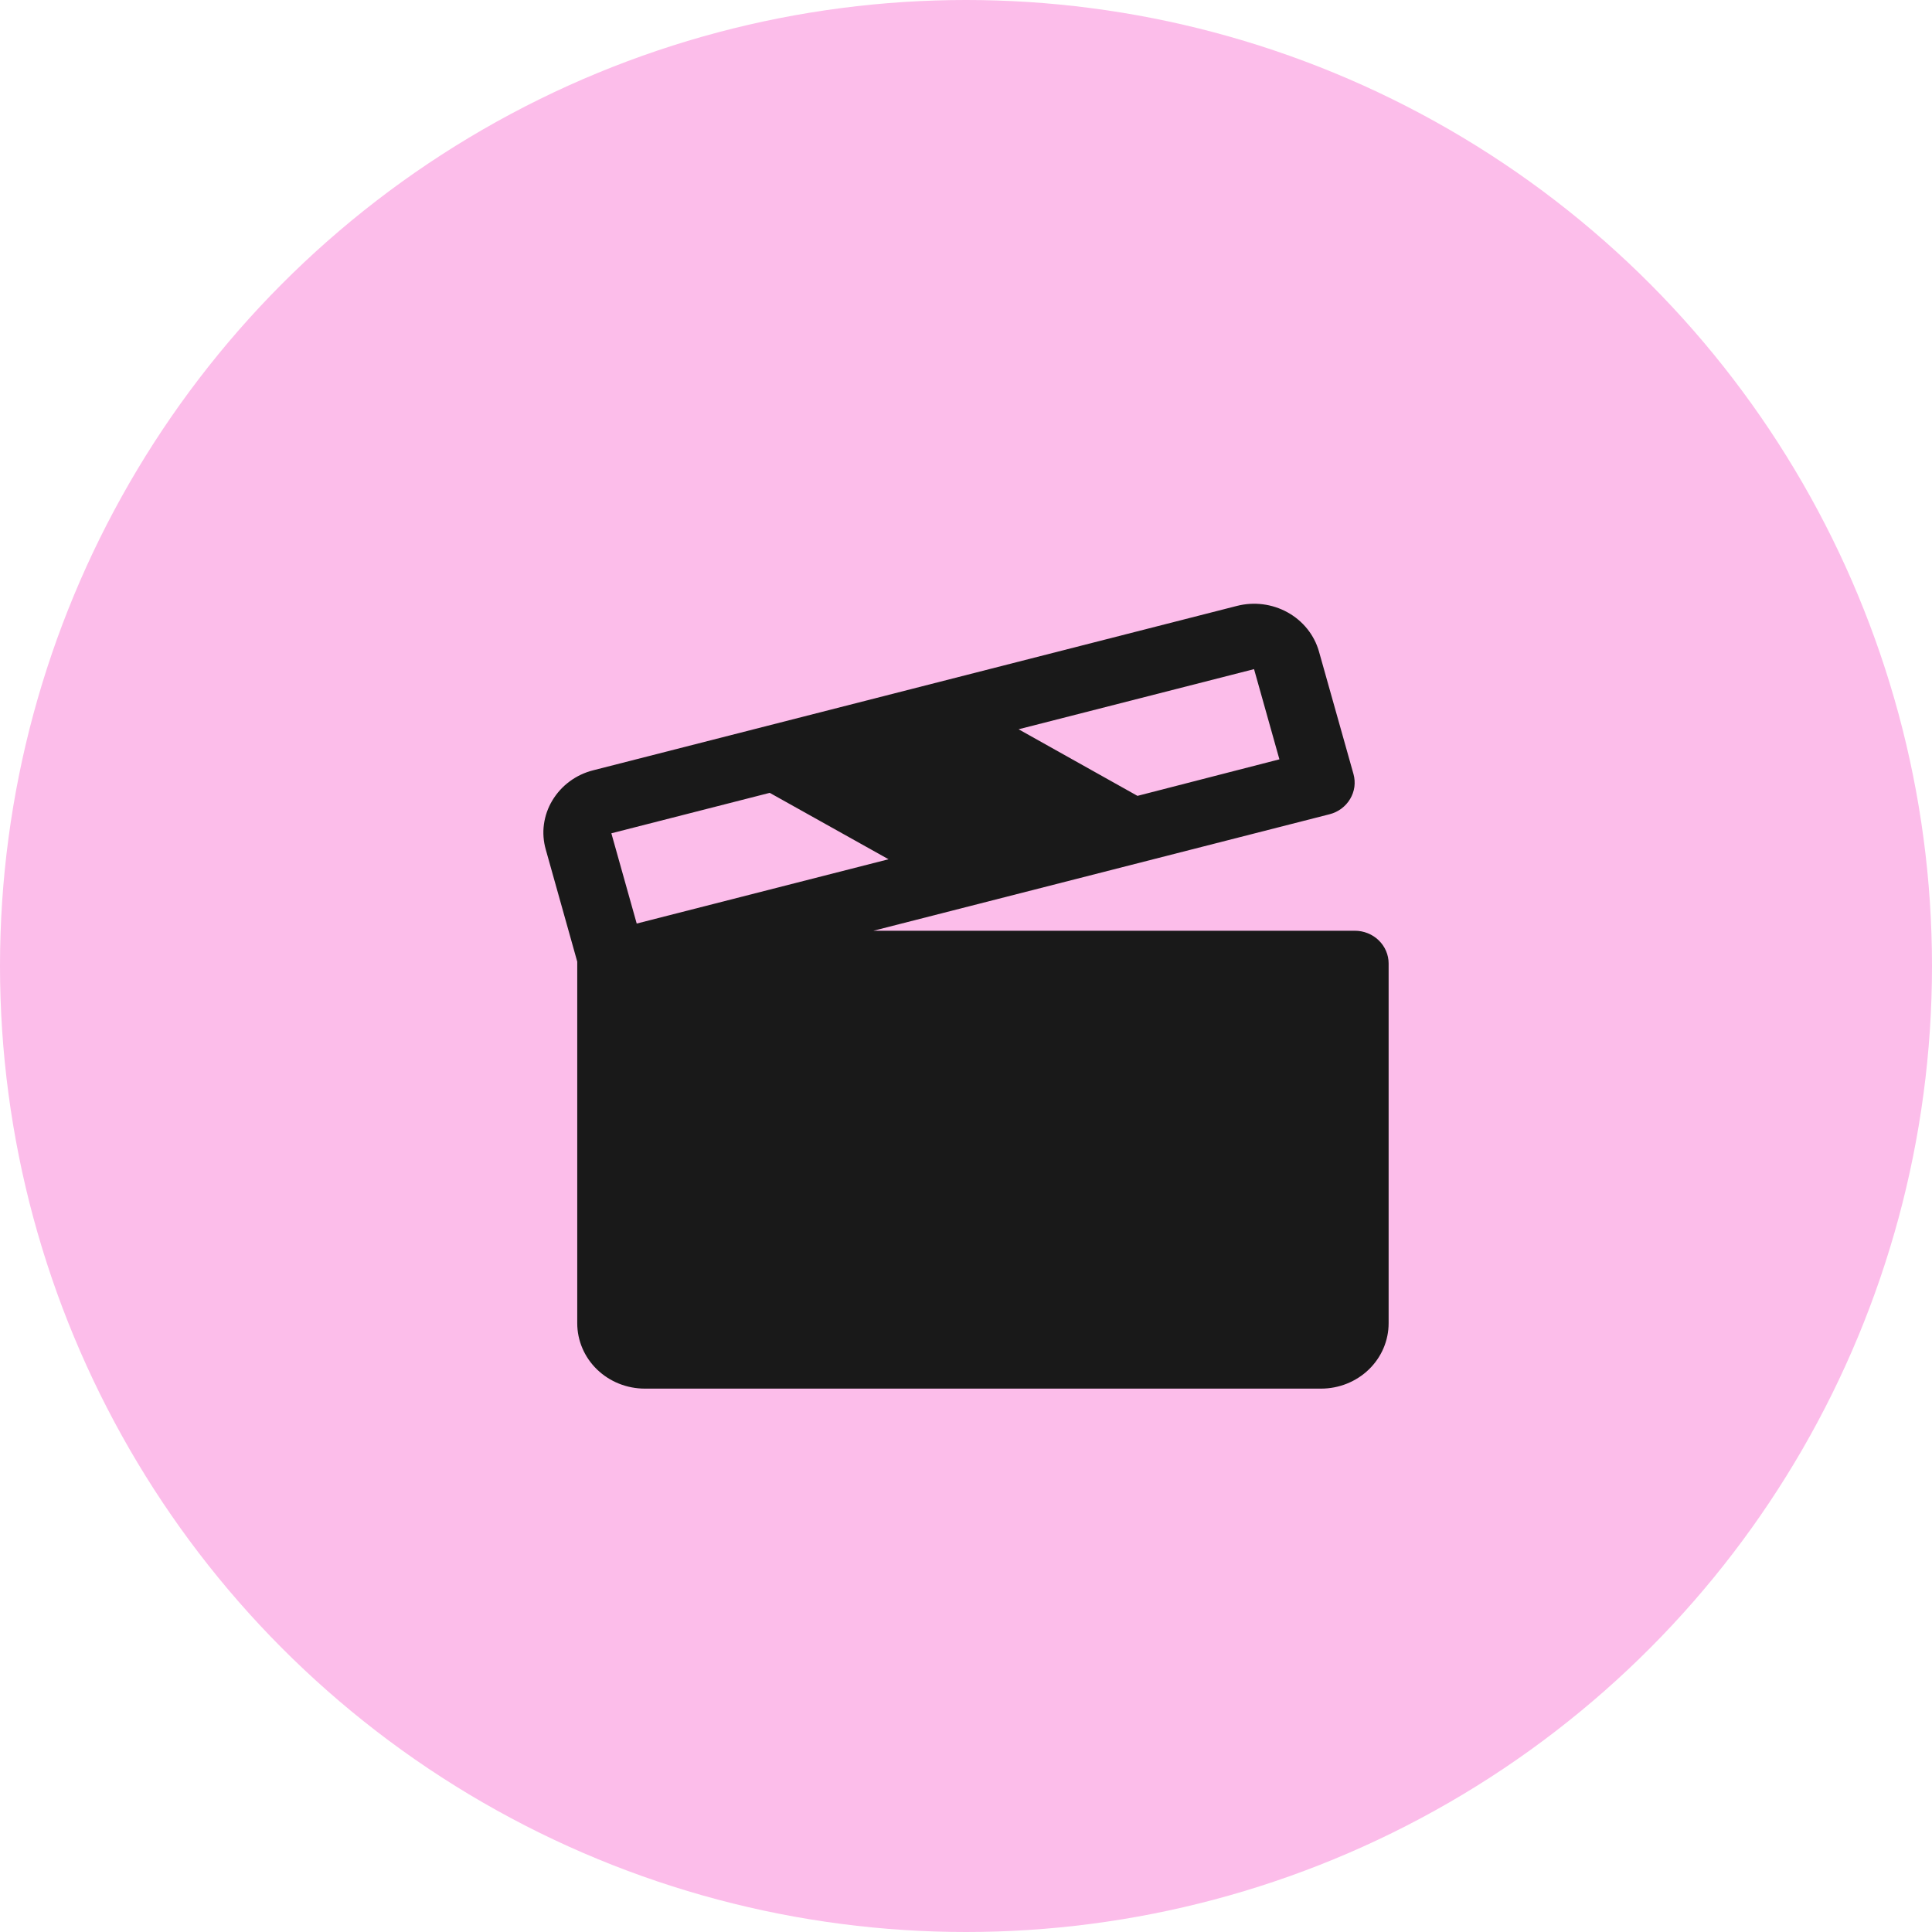 <svg width="32" height="32" viewBox="0 0 32 32" fill="none" xmlns="http://www.w3.org/2000/svg">
<circle cx="16" cy="16" r="16" fill="#FCBDEA"/>
<path d="M22.44 15.416H14.467L22.02 13.487C22.092 13.469 22.159 13.437 22.217 13.394C22.276 13.35 22.325 13.296 22.362 13.234C22.399 13.172 22.423 13.104 22.433 13.033C22.442 12.962 22.437 12.89 22.418 12.821L21.846 10.79C21.768 10.516 21.581 10.284 21.327 10.143C21.072 10.002 20.771 9.963 20.487 10.036L9.827 12.758C9.686 12.793 9.552 12.856 9.436 12.942C9.319 13.028 9.222 13.136 9.148 13.259C9.075 13.38 9.028 13.515 9.009 13.655C8.99 13.794 9.001 13.936 9.04 14.072L9.561 15.928C9.561 15.938 9.561 15.948 9.561 15.958V21.917C9.561 22.204 9.679 22.48 9.889 22.683C10.099 22.886 10.384 23 10.681 23H21.88C22.177 23 22.462 22.886 22.672 22.683C22.882 22.48 23 22.204 23 21.917V15.958C23 15.814 22.941 15.677 22.836 15.575C22.731 15.473 22.588 15.416 22.44 15.416ZM20.771 11.083L21.191 12.577L18.84 13.182L16.871 12.079L20.771 11.083ZM12.749 13.132L14.717 14.232L10.546 15.297L10.126 13.802L12.749 13.132Z" fill="#191919"/>
</svg>
